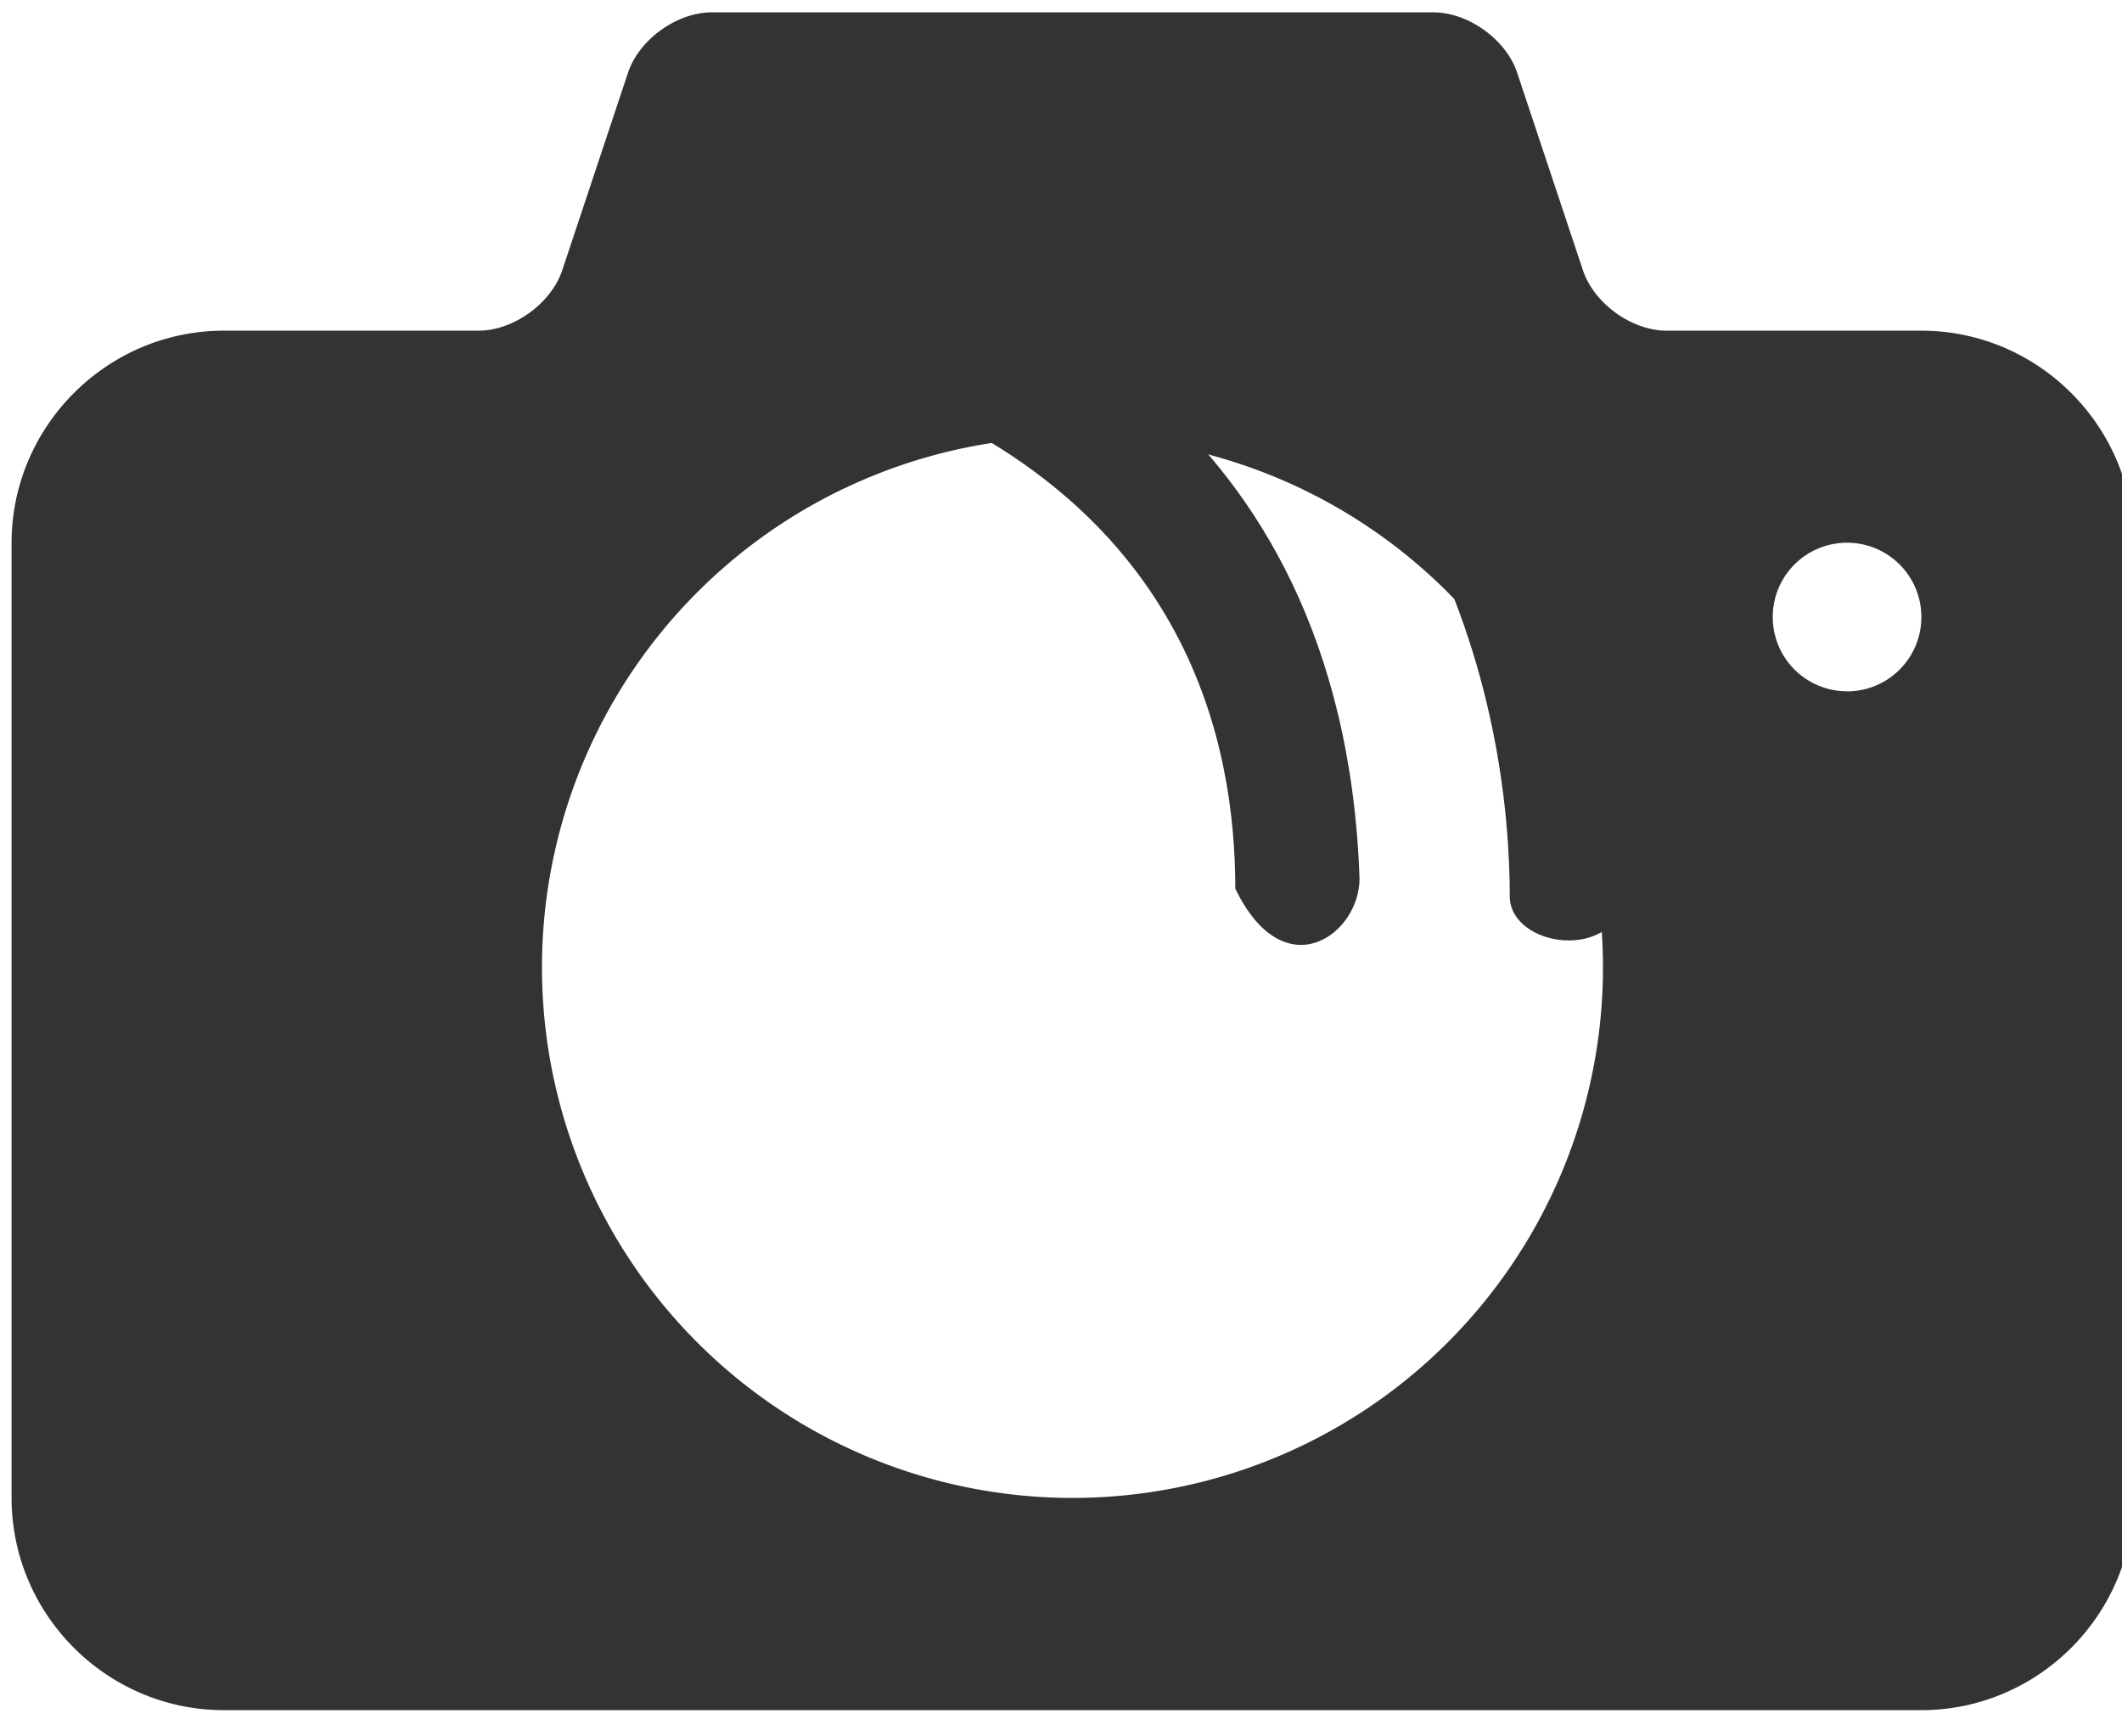 <svg xmlns="http://www.w3.org/2000/svg" xmlns:xlink="http://www.w3.org/1999/xlink" width="22" height="18" viewBox="0 0 22 18"><defs><path id="u19ba" d="M373.216 992.061c-.948-.406-.135-1.525.44-1.186.474.102 4.269 1.253 4.439 6.234 0 .577-.78 1.152-1.288.103 0-1.49-.474-3.898-3.591-5.15z"/><path id="u19bb" d="M379.653 997.313c0-1.931-.678-5.93-5.625-7.962-.507-.17-.1-1.424.577-1.152.847.305 6.267 2.202 6.267 8.945 0 .847-1.185.71-1.219.169z"/><path id="u19bc" d="M383.92 991.428c1.21 0 2.2.99 2.2 2.2v9.9c0 1.21-.99 2.2-2.2 2.2h-17.6c-1.21 0-2.2-.99-2.2-2.2v-9.9c0-1.21.99-2.2 2.2-2.2h2.64c.363 0 .754-.282.869-.626l.682-2.048c.115-.345.506-.626.869-.626h7.48c.363 0 .754.281.869.625l.682 2.048c.115.345.506.627.869.627zm-8.8 12.1a5.5 5.5 0 1 0-.002-11 5.5 5.5 0 0 0 .002 11zm8.03-8.361a.77.77 0 1 0-.001-1.541.77.77 0 0 0 0 1.54z"/></defs><g><g transform="translate(-364 -988)"><use fill="#333" xlink:href="#u19ba"/></g><g transform="translate(-364 -988)"><use fill="#333" xlink:href="#u19bb"/></g><g transform="translate(-364 -988)"><use fill="#333" xlink:href="#u19bc"/></g></g></svg>